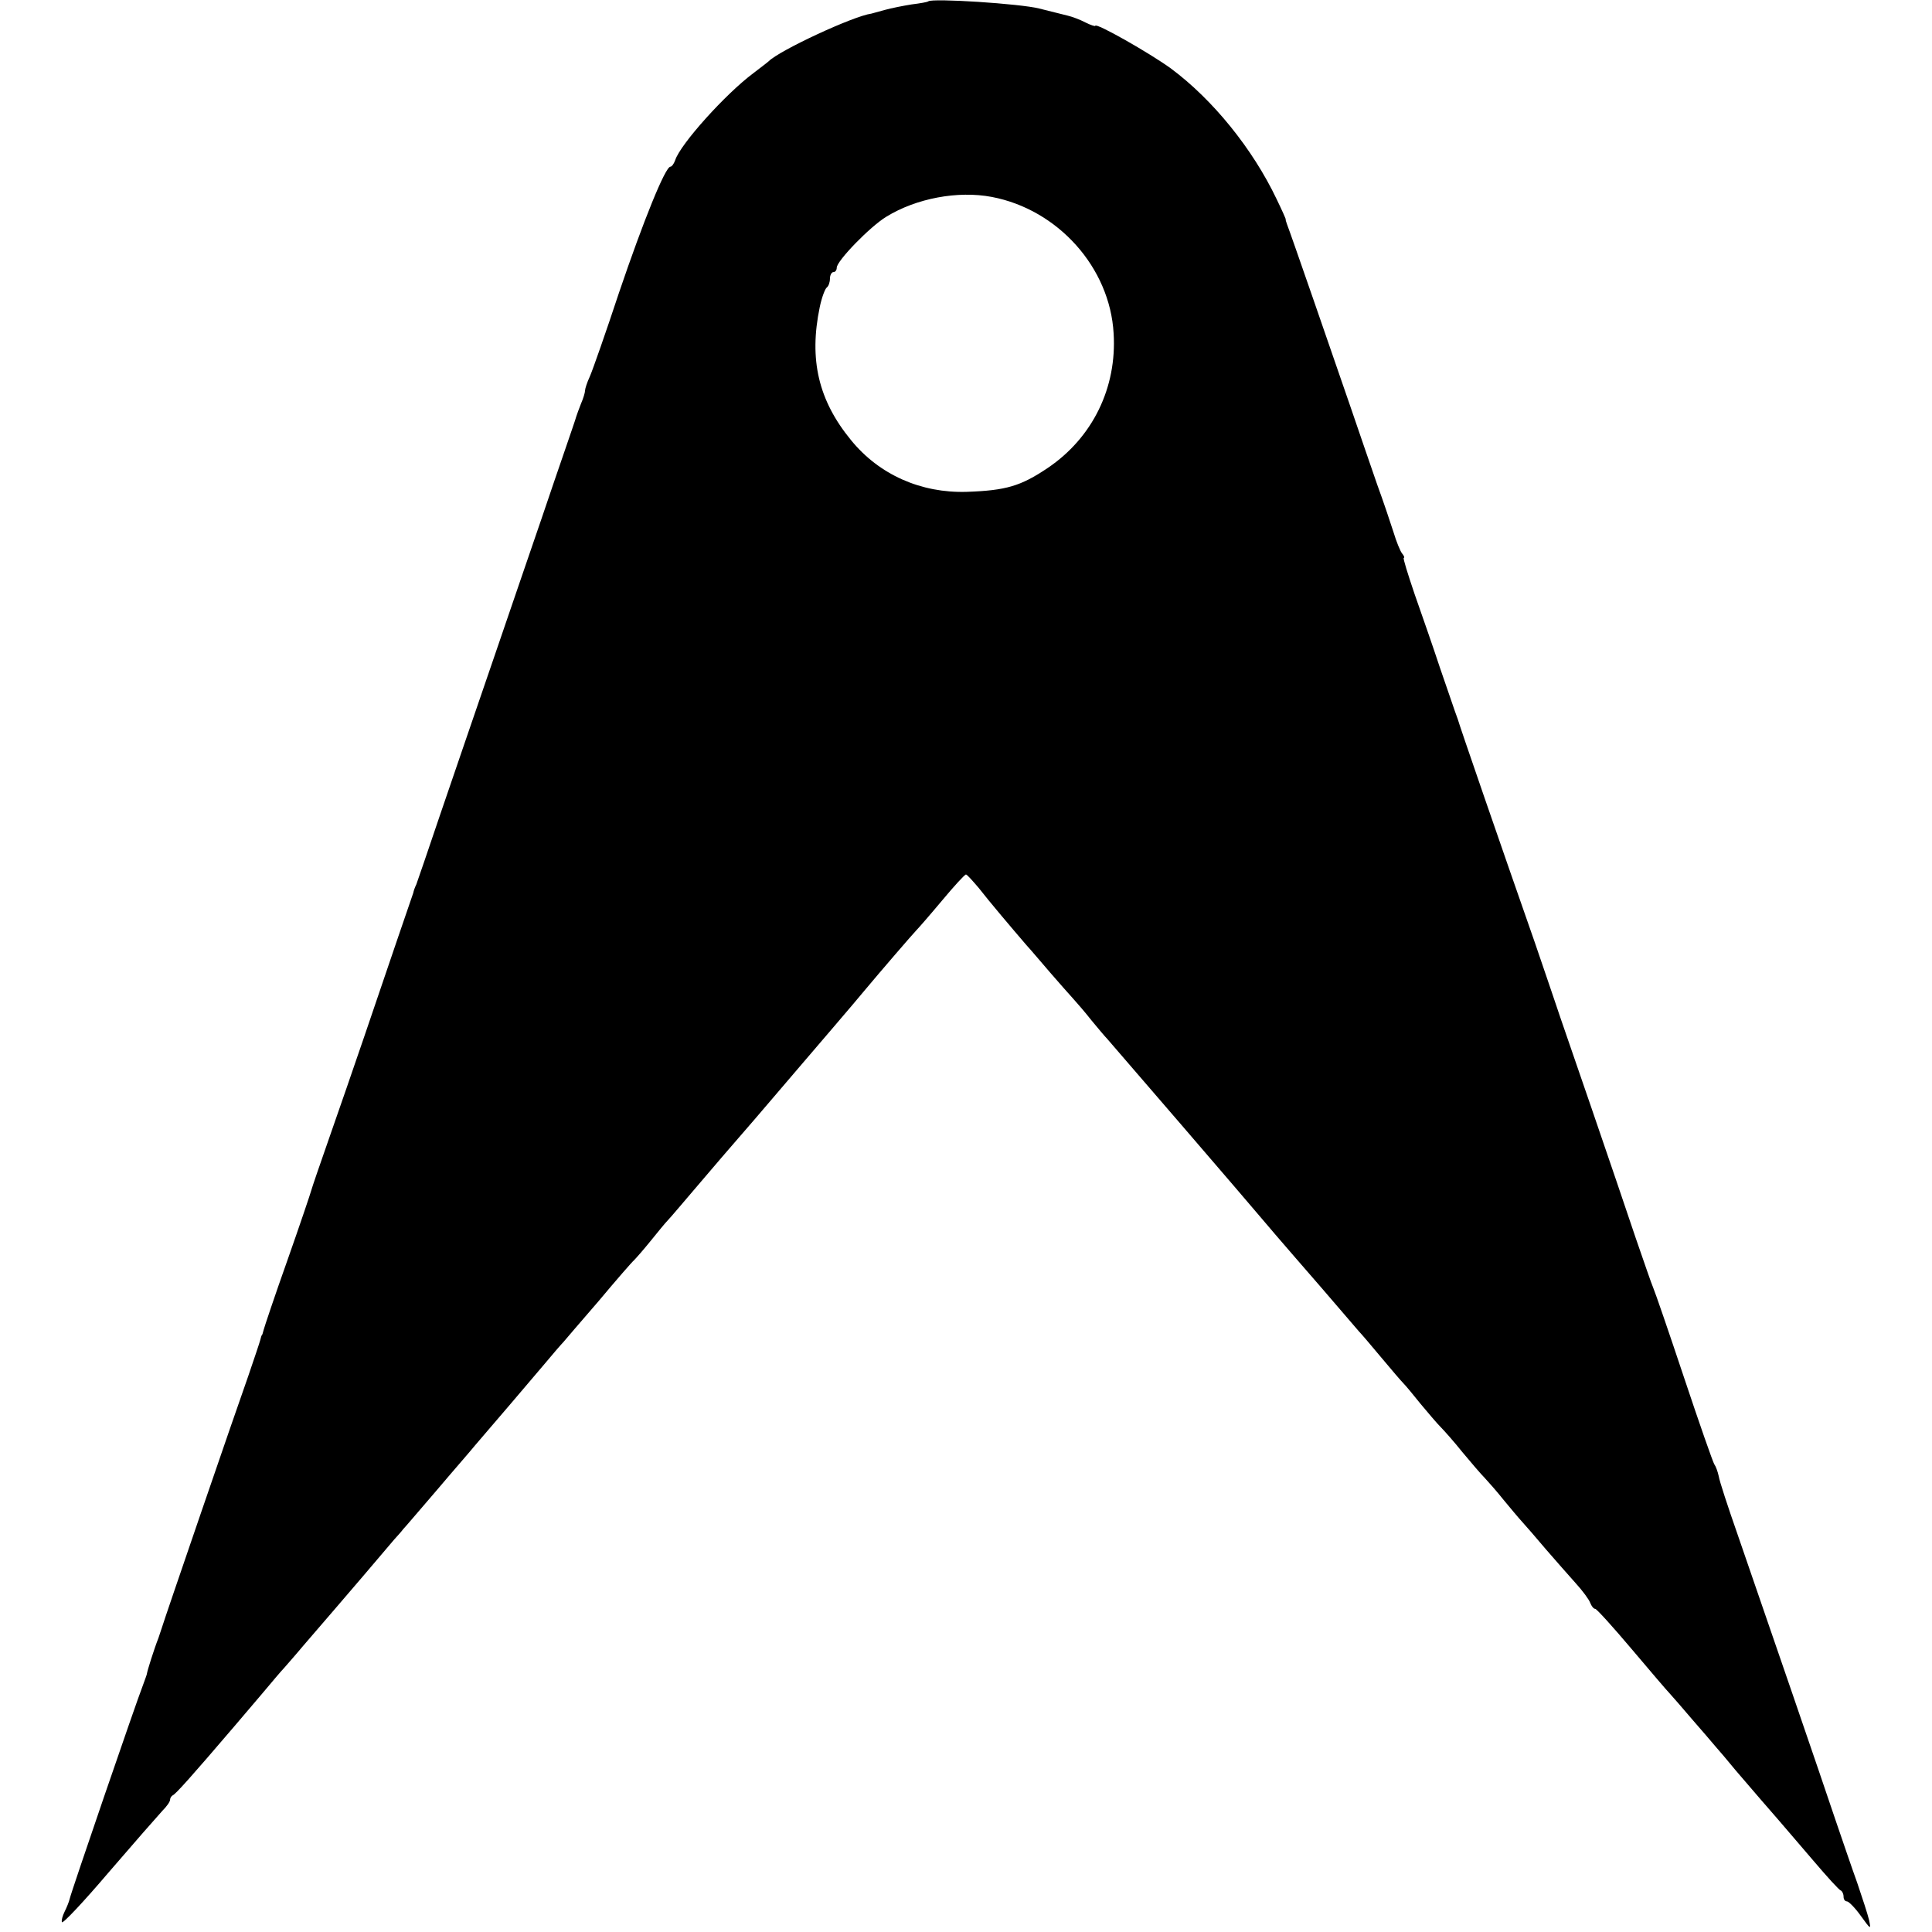 <?xml version="1.0" standalone="no"?>
<!DOCTYPE svg PUBLIC "-//W3C//DTD SVG 20010904//EN"
 "http://www.w3.org/TR/2001/REC-SVG-20010904/DTD/svg10.dtd">
<svg version="1.0" xmlns="http://www.w3.org/2000/svg"
 width="568pt" height="568pt" viewBox="0 0 568 568"
 preserveAspectRatio="xMidYMid meet">
<g transform="translate(0,568) scale(0.1,-0.1)"
fill="#000000" stroke="none">
<path d="M2729 5676 c-2 -2 -24 -6 -49 -9 -25 -4 -60 -11 -78 -16 -18 -5 -36
-10 -40 -11 -53 -7 -270 -108 -302 -140 -3 -3 -23 -18 -45 -35 -82 -61 -215
-209 -230 -256 -4 -11 -10 -19 -14 -19 -15 0 -79 -158 -151 -370 -39 -118 -78
-229 -86 -247 -8 -17 -14 -36 -14 -41 0 -6 -5 -23 -12 -39 -6 -15 -12 -32 -14
-38 -1 -5 -16 -48 -32 -95 -16 -47 -48 -139 -70 -205 -23 -66 -84 -246 -137
-400 -53 -154 -125 -365 -161 -470 -35 -104 -67 -197 -70 -205 -4 -8 -8 -19
-9 -25 -2 -5 -23 -68 -48 -140 -24 -71 -68 -200 -97 -285 -29 -85 -75 -218
-102 -295 -27 -77 -51 -147 -53 -155 -2 -8 -33 -100 -70 -205 -37 -104 -68
-197 -70 -205 -2 -8 -4 -15 -5 -15 -1 0 -3 -7 -5 -15 -2 -8 -18 -55 -35 -105
-36 -101 -250 -725 -254 -740 -2 -5 -6 -19 -10 -30 -13 -33 -33 -97 -34 -105
0 -3 -6 -18 -12 -35 -19 -48 -211 -608 -215 -627 -2 -9 -9 -26 -15 -38 -6 -12
-10 -26 -8 -31 2 -6 64 60 138 147 74 86 145 167 157 180 13 13 23 27 23 33 0
5 4 11 8 13 8 3 53 53 182 204 14 16 49 58 80 94 30 36 59 70 65 76 5 6 31 35
56 65 127 147 254 296 268 313 9 10 21 23 26 30 6 6 50 58 100 116 49 58 100
116 111 130 49 57 162 189 204 239 25 30 50 59 56 65 5 6 52 61 104 121 51 61
98 115 104 120 6 6 28 31 49 57 21 26 43 53 50 60 7 7 50 58 97 113 47 55 87
102 90 105 4 4 110 127 206 240 12 14 55 64 95 111 41 48 81 95 89 105 45 54
145 170 154 179 6 6 40 45 76 88 35 42 67 77 70 76 3 0 19 -18 37 -39 31 -40
98 -119 141 -169 13 -14 44 -51 70 -81 26 -30 56 -64 67 -76 11 -12 36 -41 54
-64 19 -23 40 -48 46 -54 10 -11 420 -487 460 -535 24 -29 156 -181 170 -197
5 -6 30 -35 55 -64 25 -29 50 -58 55 -64 6 -6 35 -40 65 -76 30 -36 60 -71 67
-78 7 -7 29 -34 50 -60 21 -25 47 -56 58 -67 11 -11 41 -45 65 -75 25 -30 54
-64 65 -75 11 -12 36 -40 55 -64 19 -23 44 -53 55 -65 11 -12 43 -49 70 -81
28 -32 67 -77 87 -99 21 -23 40 -49 43 -58 4 -10 10 -18 15 -18 4 0 52 -53
106 -117 55 -65 106 -125 114 -133 8 -9 38 -43 65 -75 28 -32 58 -67 68 -79
10 -11 37 -43 60 -71 23 -27 56 -65 73 -85 35 -40 54 -62 155 -180 40 -47 76
-87 81 -88 4 -2 8 -10 8 -18 0 -8 4 -14 10 -14 5 0 24 -19 41 -43 29 -40 30
-41 24 -12 -4 17 -20 66 -35 110 -16 44 -44 127 -64 185 -37 111 -203 594
-288 840 -28 80 -53 156 -55 170 -3 14 -9 30 -13 35 -4 6 -44 120 -89 255 -45
135 -86 254 -91 265 -5 11 -27 76 -51 145 -23 69 -82 242 -131 385 -49 143
-96 278 -103 300 -7 22 -36 105 -63 185 -97 277 -224 645 -226 655 -2 6 -6 17
-9 25 -3 8 -22 65 -43 125 -20 61 -54 158 -75 218 -20 59 -35 107 -32 107 3 0
1 6 -5 13 -5 6 -17 35 -25 62 -9 28 -30 91 -48 140 -17 50 -53 153 -79 230
-51 148 -176 510 -186 535 -3 8 -5 15 -4 15 1 0 -11 27 -27 60 -70 147 -187
292 -311 384 -62 45 -222 136 -222 125 0 -2 -13 2 -29 10 -15 8 -39 17 -52 20
-13 3 -51 13 -84 21 -54 14 -315 31 -326 21z m187 -575 c194 -37 347 -207 358
-401 10 -160 -62 -307 -194 -396 -79 -53 -122 -66 -238 -70 -134 -4 -257 50
-340 152 -96 117 -124 237 -92 391 6 29 16 55 21 58 5 4 9 15 9 26 0 10 5 19
10 19 6 0 10 6 10 13 0 20 98 121 146 150 88 54 210 77 310 58z"/>
</g>
</svg>
